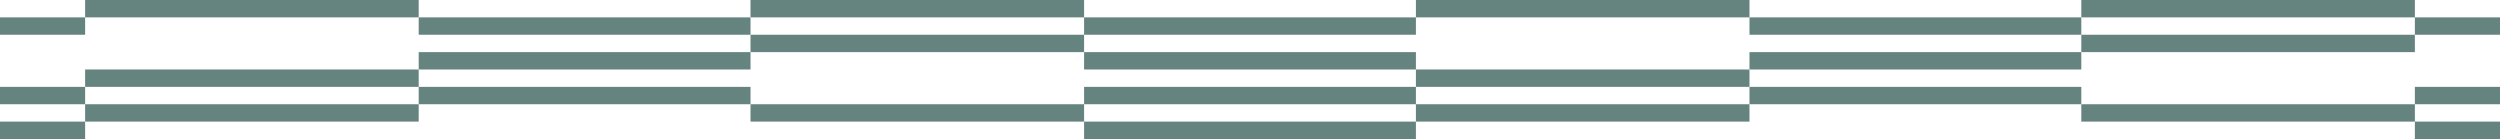<svg width="1439" height="80" viewBox="0 0 1439 80" fill="none" xmlns="http://www.w3.org/2000/svg">
<rect y="20" width="10" height="49" transform="rotate(-90 0 20)" fill="#66847F"/>
<rect x="1390" y="20" width="10" height="49" transform="rotate(-90 1390 20)" fill="#66847F"/>
<rect x="241" y="20" width="10" height="191" transform="rotate(-90 241 20)" fill="#66847F"/>
<rect x="624" y="20" width="10" height="191" transform="rotate(-90 624 20)" fill="#66847F"/>
<rect x="1007" y="20" width="10" height="191" transform="rotate(-90 1007 20)" fill="#66847F"/>
<rect x="49" y="10" width="10" height="192" transform="rotate(-90 49 10)" fill="#66847F"/>
<rect x="432" y="10" width="10" height="192" transform="rotate(-90 432 10)" fill="#66847F"/>
<rect x="815" y="10" width="10" height="192" transform="rotate(-90 815 10)" fill="#66847F"/>
<rect x="1198" y="10" width="10" height="192" transform="rotate(-90 1198 10)" fill="#66847F"/>
<rect x="241" y="40" width="10" height="191" transform="rotate(-90 241 40)" fill="#66847F"/>
<rect x="624" y="40" width="10" height="191" transform="rotate(-90 624 40)" fill="#66847F"/>
<rect x="1007" y="40" width="10" height="191" transform="rotate(-90 1007 40)" fill="#66847F"/>
<rect x="432" y="30" width="10" height="192" transform="rotate(-90 432 30)" fill="#66847F"/>
<rect x="1198" y="30" width="10" height="192" transform="rotate(-90 1198 30)" fill="#66847F"/>
<rect y="60" width="10" height="49" transform="rotate(-90 0 60)" fill="#66847F"/>
<rect x="1390" y="60" width="10" height="49" transform="rotate(-90 1390 60)" fill="#66847F"/>
<rect x="241" y="60" width="10" height="191" transform="rotate(-90 241 60)" fill="#66847F"/>
<rect x="624" y="60" width="10" height="191" transform="rotate(-90 624 60)" fill="#66847F"/>
<rect x="1007" y="60" width="10" height="191" transform="rotate(-90 1007 60)" fill="#66847F"/>
<rect x="49" y="50" width="10" height="192" transform="rotate(-90 49 50)" fill="#66847F"/>
<rect x="815" y="50" width="10" height="192" transform="rotate(-90 815 50)" fill="#66847F"/>
<rect y="80" width="10" height="49" transform="rotate(-90 0 80)" fill="#66847F"/>
<rect x="1390" y="80" width="10" height="49" transform="rotate(-90 1390 80)" fill="#66847F"/>
<rect x="624" y="80" width="10" height="191" transform="rotate(-90 624 80)" fill="#66847F"/>
<rect x="49" y="70" width="10" height="192" transform="rotate(-90 49 70)" fill="#66847F"/>
<rect x="432" y="70" width="10" height="192" transform="rotate(-90 432 70)" fill="#66847F"/>
<rect x="815" y="70" width="10" height="192" transform="rotate(-90 815 70)" fill="#66847F"/>
<rect x="1198" y="70" width="10" height="192" transform="rotate(-90 1198 70)" fill="#66847F"/>
</svg>
